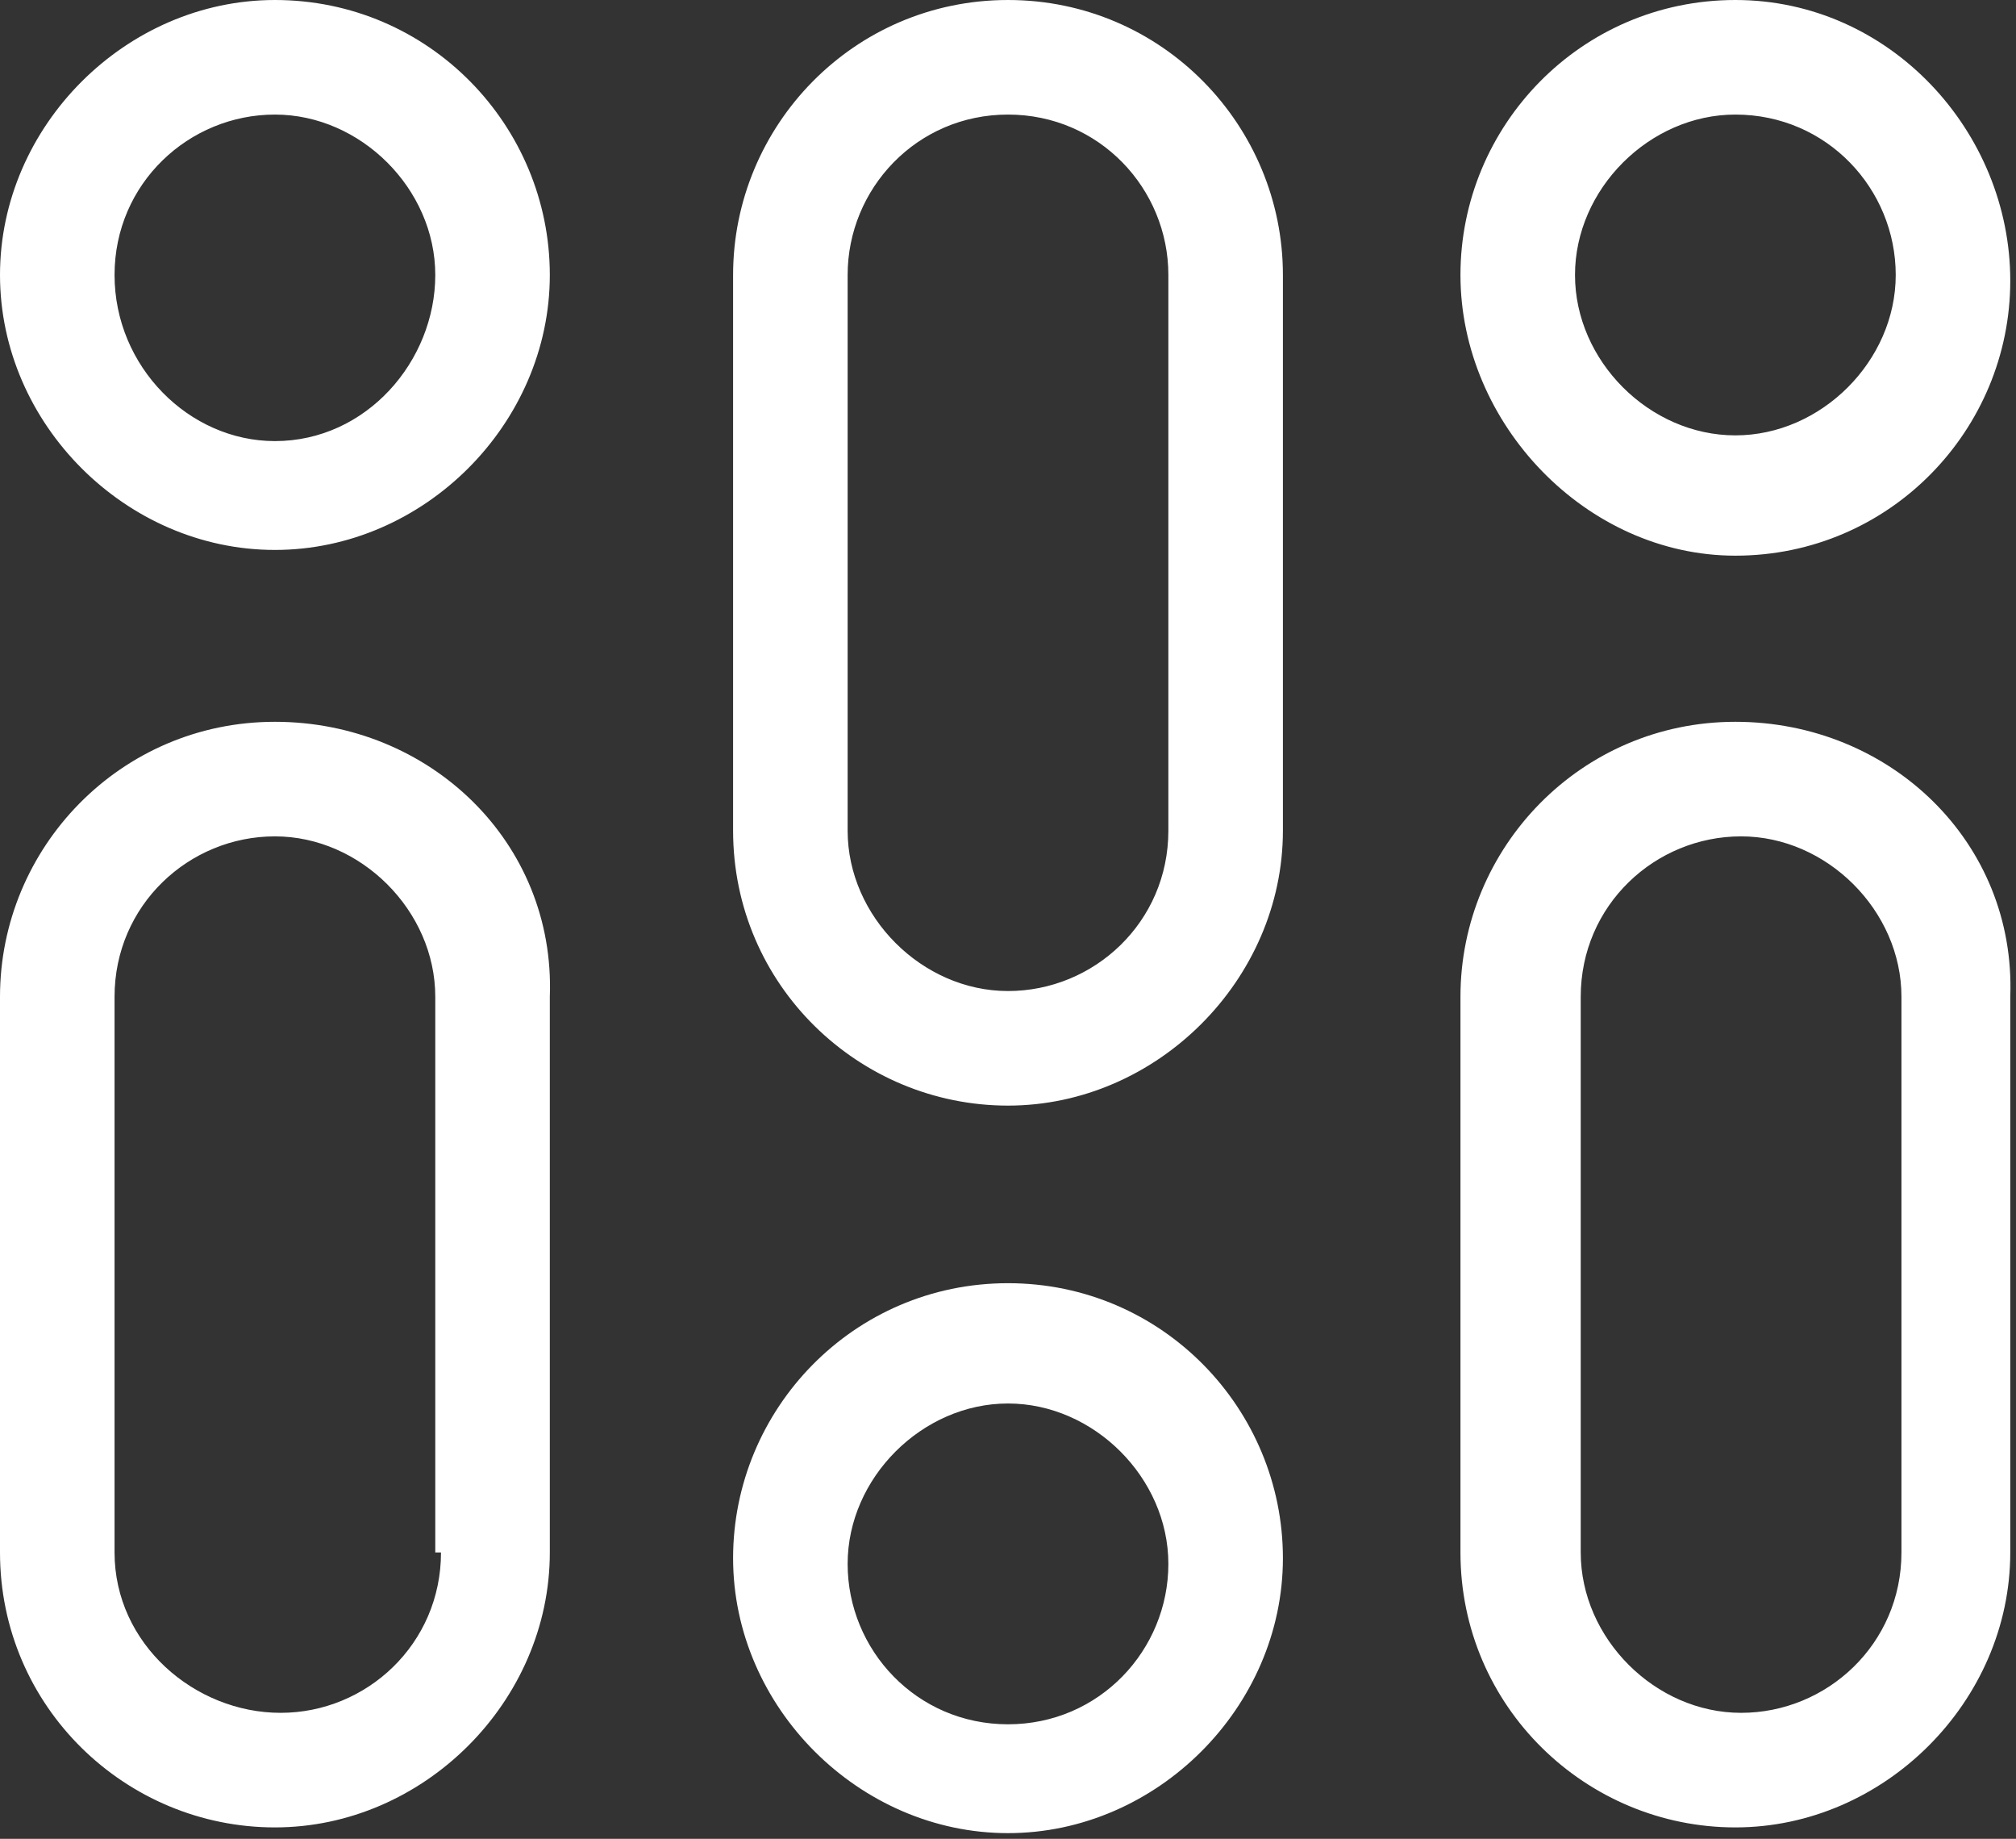 <?xml version="1.0" encoding="utf-8"?>
<!-- Generator: Adobe Illustrator 23.0.1, SVG Export Plug-In . SVG Version: 6.00 Build 0)  -->
<svg version="1.1" id="Layer_1" xmlns="http://www.w3.org/2000/svg" xmlns:xlink="http://www.w3.org/1999/xlink" x="0px" y="0px"
	 width="35.2px" height="32.1px" viewBox="0 0 35.2 32.1" style="enable-background:new 0 0 35.2 32.1;" xml:space="preserve">
<rect x="0" y="0" width="35.2" height="32.1" fill="#333333" stroke="none"/>
<style type="text/css">
	.st0{fill:#FFFFFF;}
</style>
<path class="st0" d="M4.8,0C2.2,0,0,2.2,0,4.8s2.2,4.8,4.8,4.8s4.8-2.2,4.8-4.8S7.5,0,4.8,0z M4.8,7.7C3.3,7.7,2,6.4,2,4.8
	S3.3,2,4.8,2s2.8,1.3,2.8,2.8S6.4,7.7,4.8,7.7z M17.6,0c-2.7,0-4.8,2.2-4.8,4.8v9.7c0,2.7,2.2,4.8,4.8,4.8s4.8-2.2,4.8-4.8V4.8
	C22.4,2.2,20.3,0,17.6,0z M20.4,14.5c0,1.6-1.3,2.8-2.8,2.8s-2.8-1.3-2.8-2.8V4.8C14.8,3.3,16,2,17.6,2s2.8,1.3,2.8,2.8V14.5z
	 M4.8,12.6c-2.7,0-4.8,2.2-4.8,4.8v9.7c0,2.7,2.2,4.8,4.8,4.8s4.8-2.2,4.8-4.8v-9.7C9.7,14.7,7.5,12.6,4.8,12.6z M7.7,27.1
	c0,1.6-1.3,2.8-2.8,2.8S2,28.7,2,27.1v-9.7c0-1.6,1.3-2.8,2.8-2.8s2.8,1.3,2.8,2.8V27.1z M30.3,12.6c-2.7,0-4.8,2.2-4.8,4.8v9.7
	c0,2.7,2.2,4.8,4.8,4.8s4.8-2.2,4.8-4.8v-9.7C35.2,14.7,33,12.6,30.3,12.6z M33.2,27.1c0,1.6-1.3,2.8-2.8,2.8s-2.8-1.3-2.8-2.8v-9.7
	c0-1.6,1.3-2.8,2.8-2.8s2.8,1.3,2.8,2.8V27.1z M30.3,9.7c2.7,0,4.8-2.2,4.8-4.8S33,0,30.3,0s-4.8,2.2-4.8,4.8S27.7,9.7,30.3,9.7z
	 M30.3,2c1.6,0,2.8,1.3,2.8,2.8s-1.3,2.8-2.8,2.8s-2.8-1.3-2.8-2.8S28.8,2,30.3,2z M17.6,22.4c-2.7,0-4.8,2.2-4.8,4.8
	s2.2,4.8,4.8,4.8s4.8-2.2,4.8-4.8S20.3,22.4,17.6,22.4z M17.6,30.1c-1.6,0-2.8-1.3-2.8-2.8s1.3-2.8,2.8-2.8s2.8,1.3,2.8,2.8
	S19.2,30.1,17.6,30.1z"/>
</svg>
